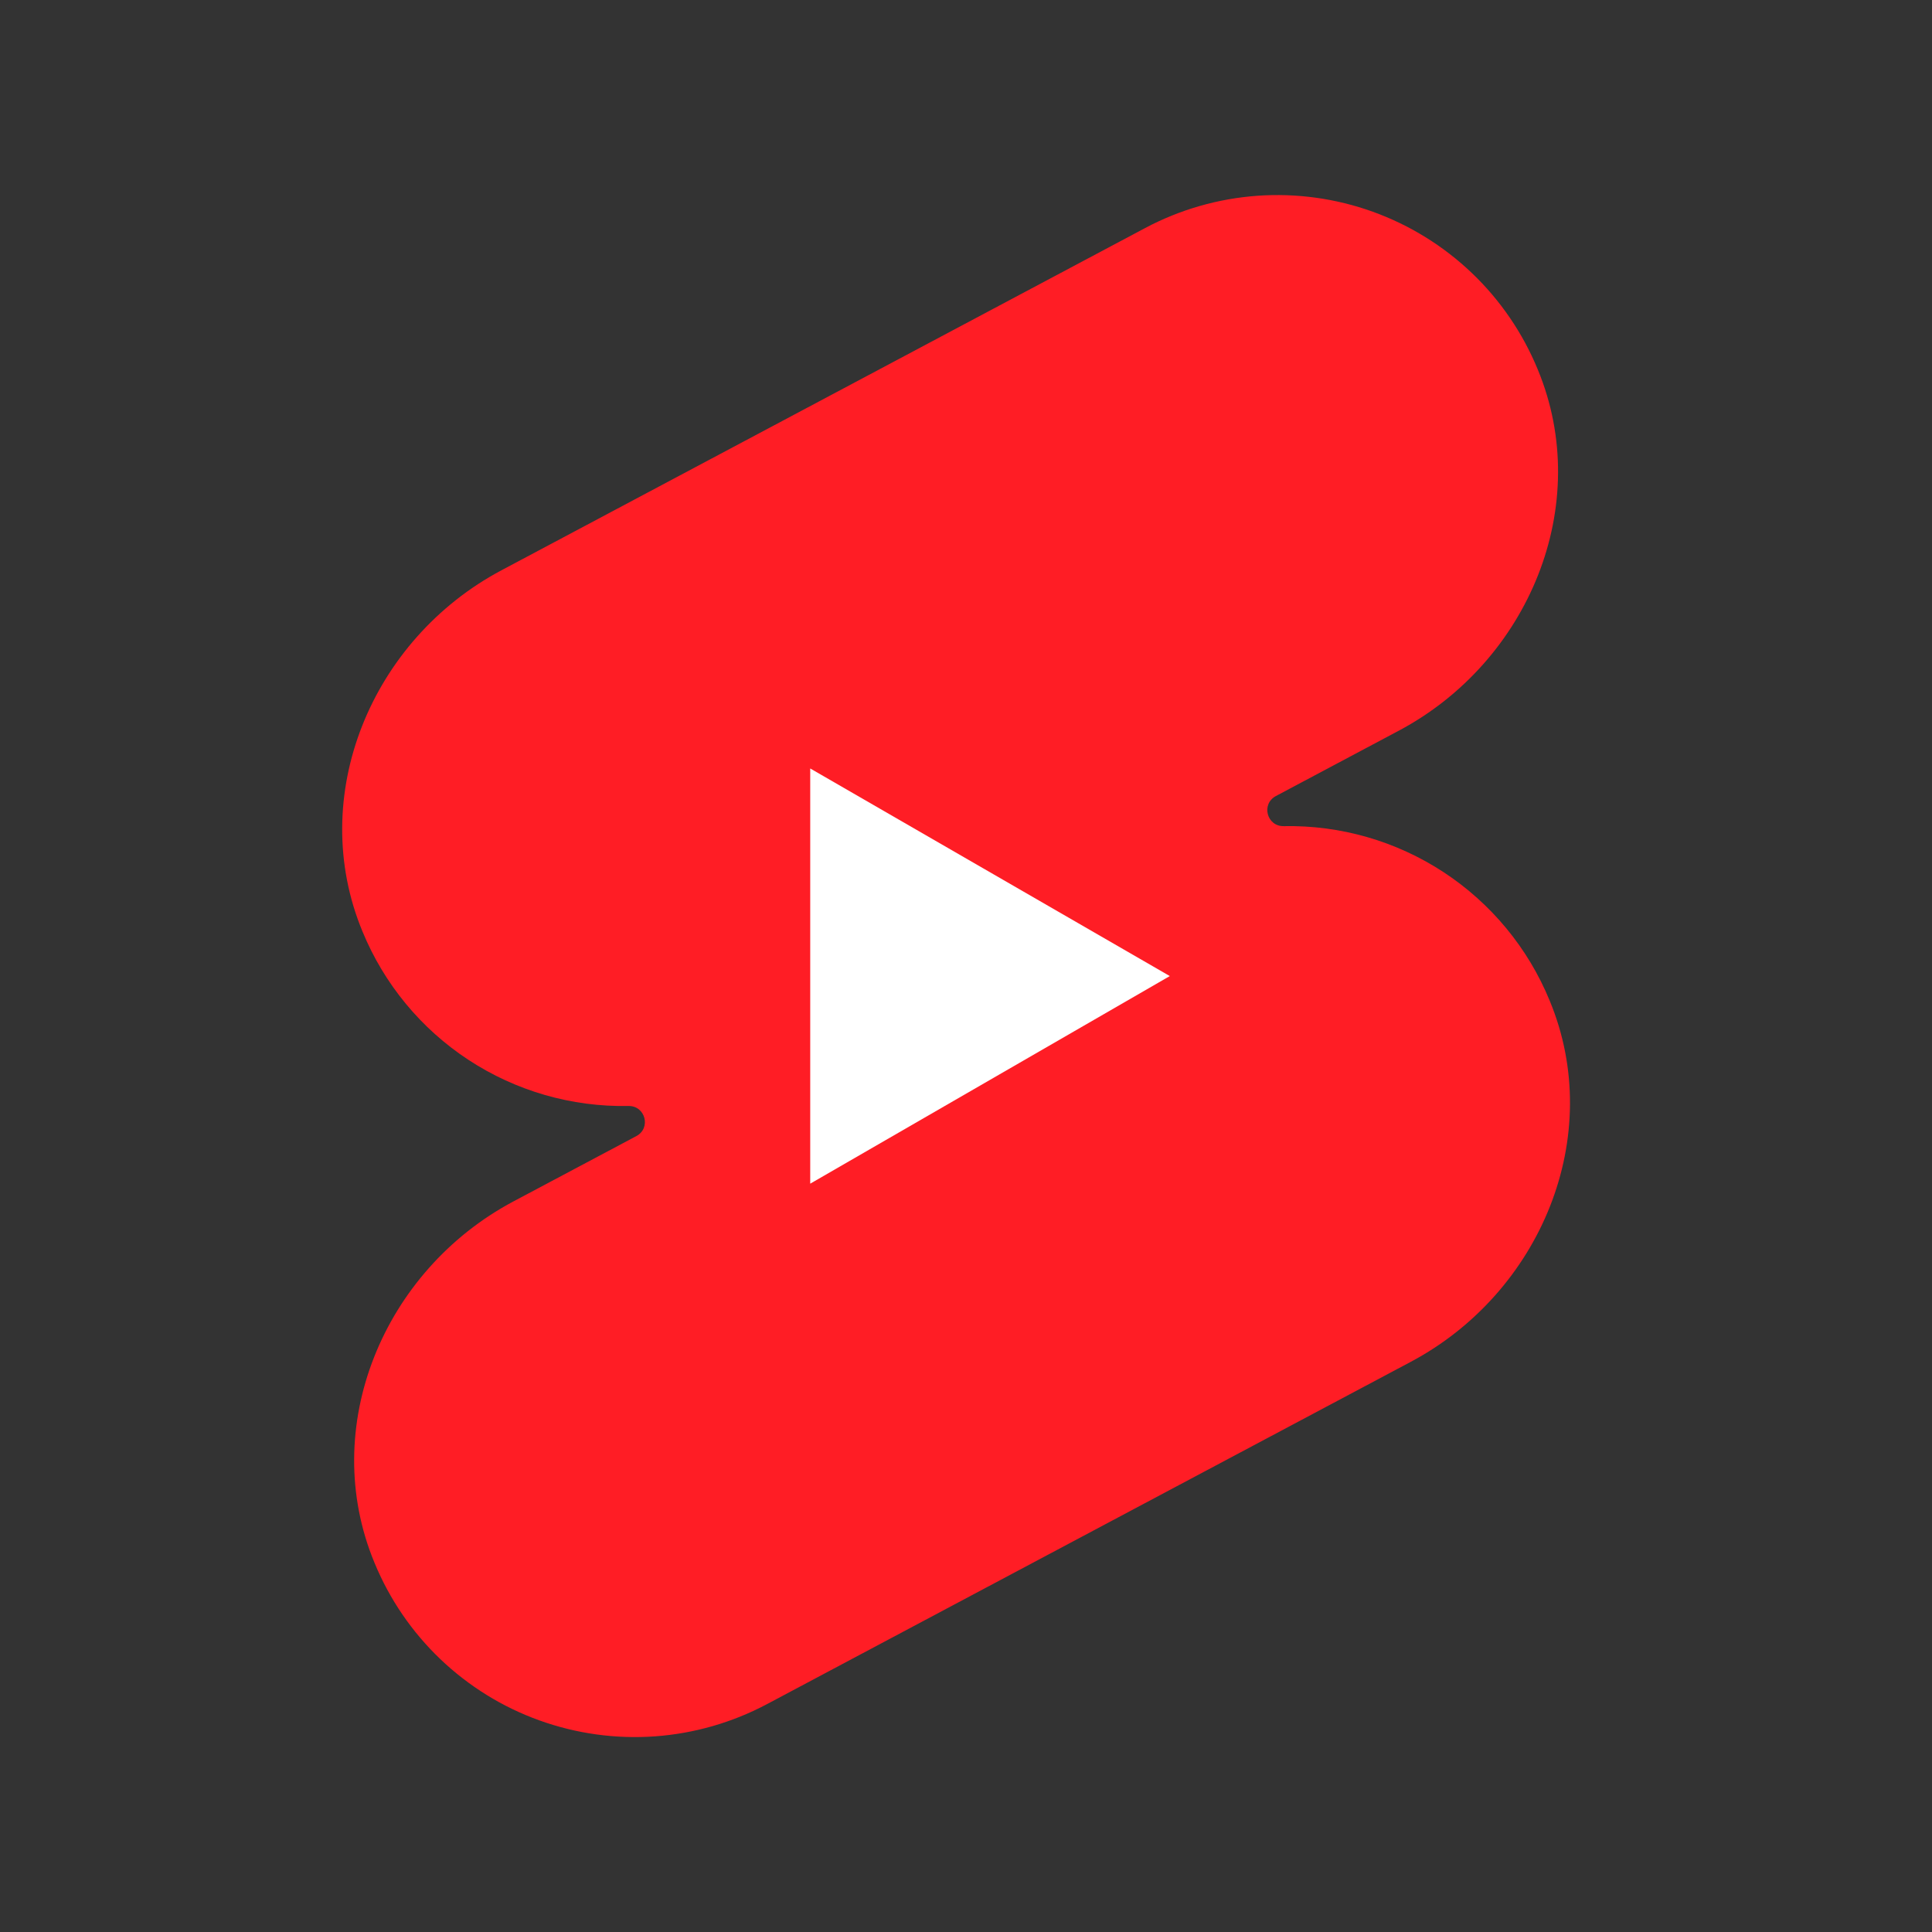 <svg width="57" height="57" viewBox="0 0 57 57" fill="none" xmlns="http://www.w3.org/2000/svg">
<rect x="0" y="0" width="57" height="57" fill="#333333" stroke="none"/>
<path d="M33.789 6.726L14.793 16.826C10.963 18.862 9.032 23.48 10.696 27.485C11.333 29.033 12.422 30.352 13.822 31.27C15.222 32.188 16.866 32.662 18.54 32.63C19.041 32.619 19.216 33.283 18.773 33.519L15.145 35.447C11.316 37.485 9.385 42.103 11.049 46.107C11.49 47.179 12.151 48.146 12.989 48.947C13.827 49.748 14.823 50.365 15.914 50.757C17.004 51.15 18.165 51.31 19.321 51.228C20.477 51.145 21.603 50.822 22.627 50.278L41.623 40.178C45.452 38.142 47.383 33.525 45.719 29.519C45.083 27.971 43.993 26.652 42.594 25.734C41.195 24.816 39.55 24.342 37.877 24.374C37.374 24.385 37.2 23.721 37.644 23.485L41.272 21.556C45.1 19.52 47.031 14.902 45.367 10.897C44.926 9.825 44.265 8.858 43.427 8.057C42.589 7.257 41.593 6.64 40.503 6.247C39.412 5.854 38.252 5.694 37.096 5.776C35.94 5.859 34.813 6.182 33.789 6.726Z" fill="#FF1D25"/>
<path d="M34.513 28.797L23.904 22.672V34.922L34.513 28.797Z" fill="white"/>
</svg>
